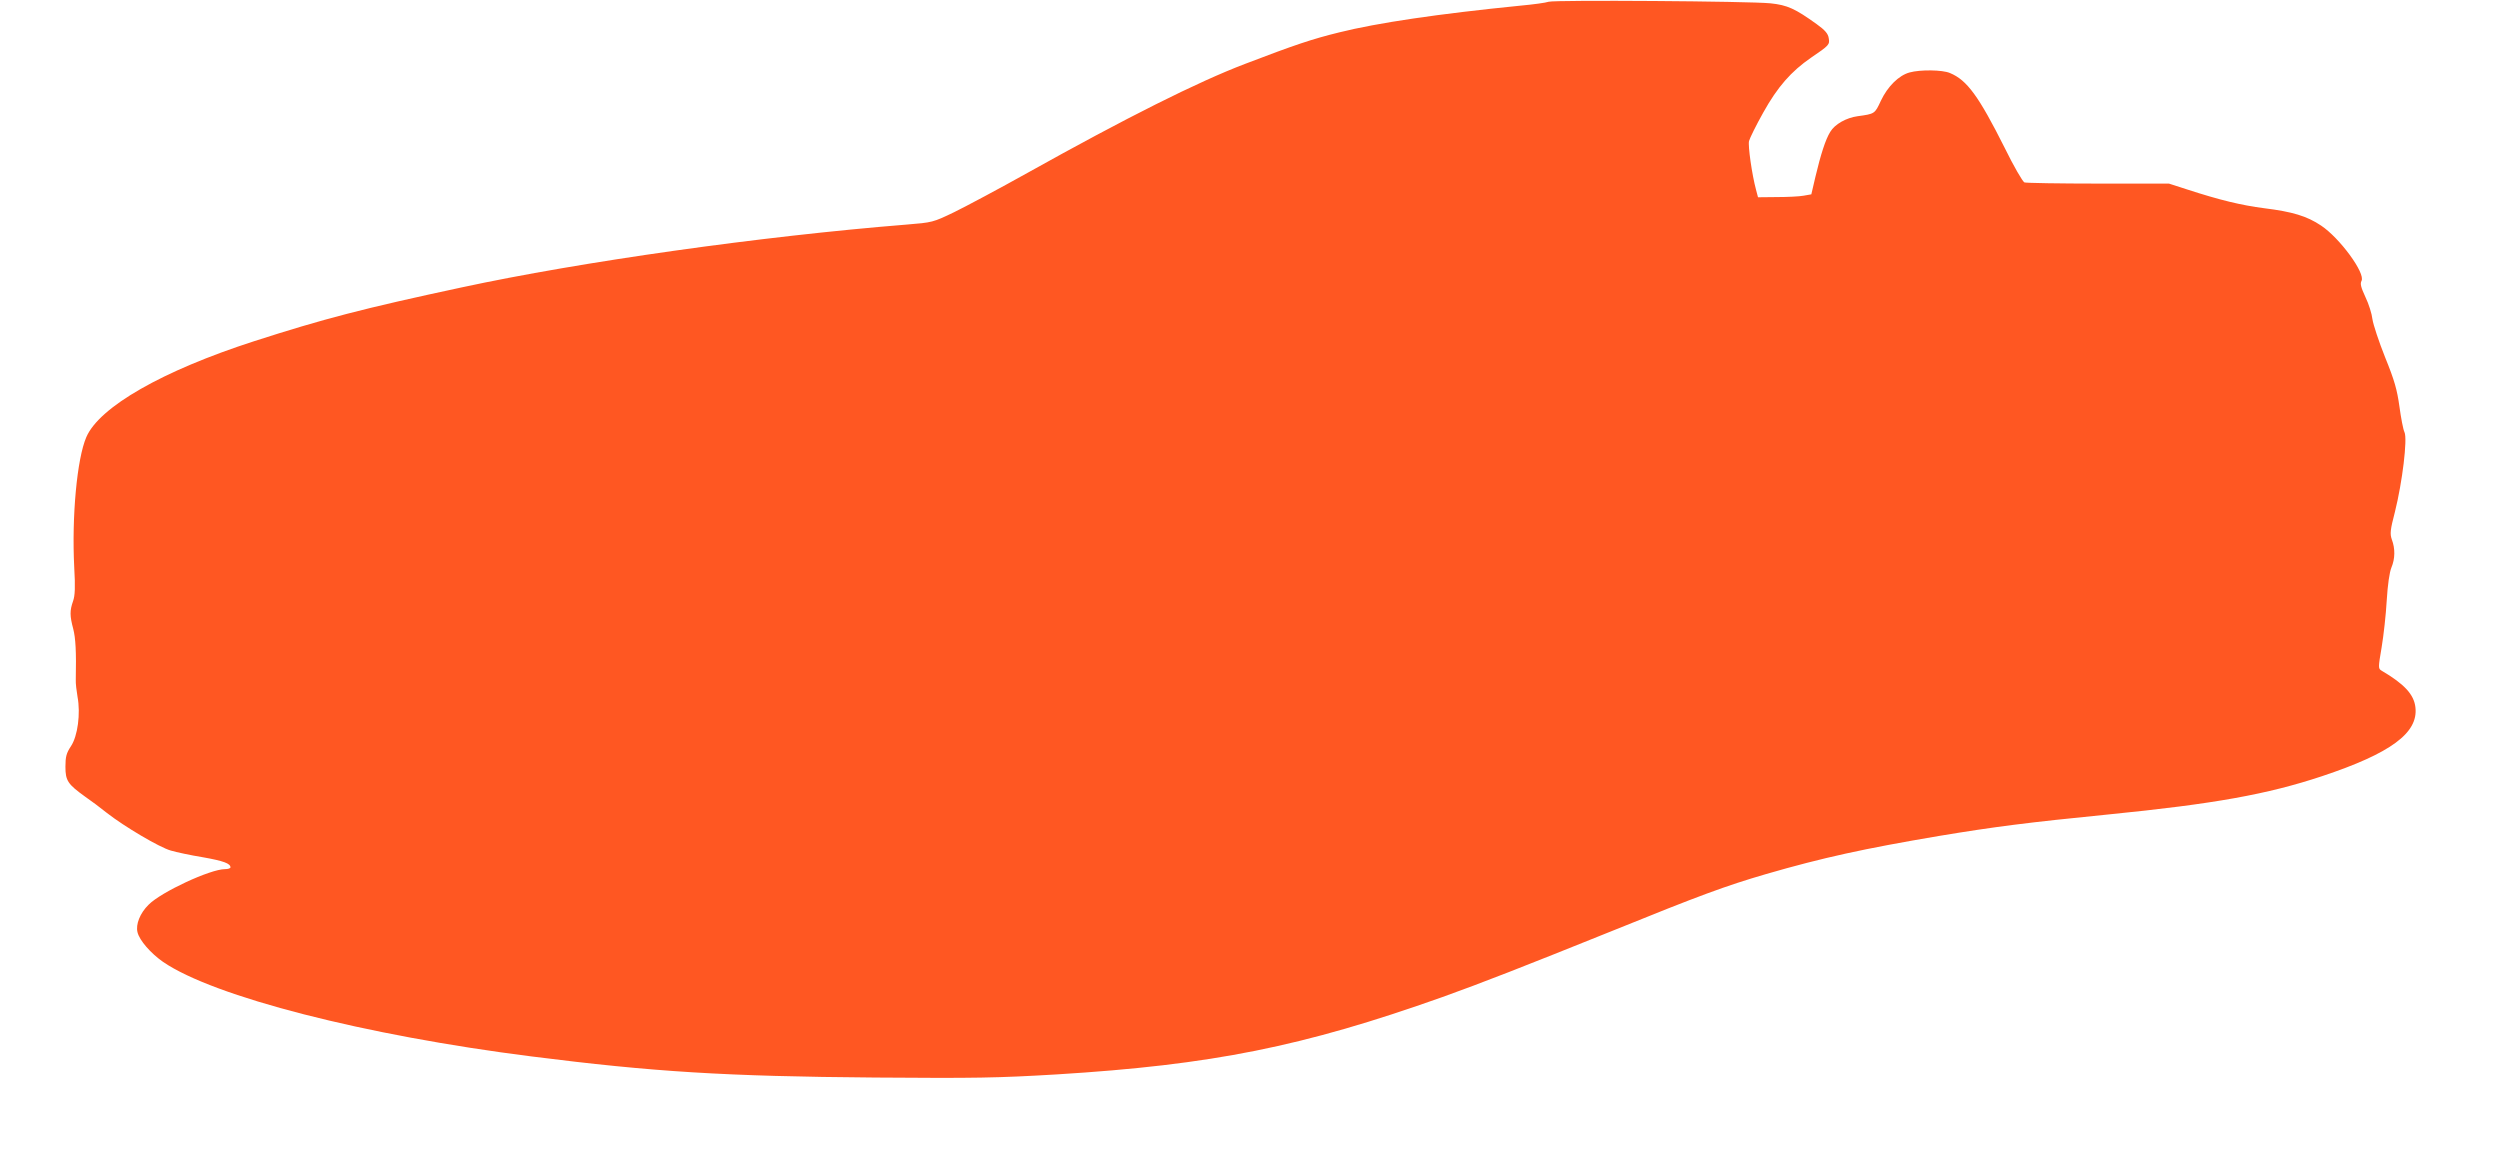 <?xml version="1.0" standalone="no"?>
<!DOCTYPE svg PUBLIC "-//W3C//DTD SVG 20010904//EN"
 "http://www.w3.org/TR/2001/REC-SVG-20010904/DTD/svg10.dtd">
<svg version="1.0" xmlns="http://www.w3.org/2000/svg"
 width="1280pt" height="595pt" viewBox="0 0 1280 595"
 preserveAspectRatio="xMidYMid meet">
<g transform="translate(0,595) scale(0.1,-0.1)"
fill="#ff5722" stroke="none">
<path d="M7929 5941 c-14 -5 -79 -14 -145 -20 -420 -42 -732 -88 -928 -137
-138 -34 -225 -63 -481 -161 -242 -92 -609 -276 -1114 -558 -145 -81 -314
-171 -375 -201 -110 -53 -112 -53 -246 -64 -746 -60 -1665 -190 -2274 -321
-509 -109 -711 -162 -1065 -276 -468 -151 -792 -336 -859 -491 -48 -111 -75
-407 -62 -665 6 -104 4 -147 -6 -175 -17 -48 -17 -75 1 -142 12 -47 16 -115
13 -260 -1 -19 4 -59 9 -88 16 -85 1 -201 -34 -253 -23 -35 -28 -53 -28 -105
0 -71 12 -89 101 -153 29 -20 79 -57 111 -83 88 -69 270 -177 328 -193 27 -8
101 -24 163 -34 107 -19 142 -32 142 -52 0 -5 -13 -9 -28 -9 -75 0 -327 -117
-391 -182 -44 -43 -67 -101 -57 -141 10 -42 68 -108 131 -152 260 -178 1032
-376 1887 -484 623 -79 993 -102 1758 -108 514 -4 627 -2 930 16 796 49 1260
142 1975 396 201 72 411 154 880 343 434 176 572 227 778 287 290 84 501 130
885 195 283 47 454 69 867 110 542 54 814 103 1094 196 351 117 493 221 478
352 -7 66 -57 120 -173 188 -18 11 -18 14 0 120 10 60 22 167 26 239 5 82 14
144 24 169 19 45 20 97 2 144 -10 29 -8 49 16 141 38 152 65 374 49 408 -7 14
-18 74 -26 132 -12 86 -25 133 -73 251 -32 80 -61 168 -65 195 -3 28 -19 79
-36 114 -23 50 -28 68 -20 83 21 39 -112 220 -207 283 -73 49 -147 71 -292 89
-116 15 -225 41 -397 97 l-90 29 -362 0 c-199 0 -369 3 -378 6 -9 4 -55 83
-101 177 -133 265 -193 347 -280 383 -39 17 -153 18 -207 3 -55 -15 -112 -71
-147 -145 -31 -67 -31 -67 -119 -79 -58 -8 -117 -41 -140 -80 -24 -38 -49
-116 -76 -230 l-21 -90 -40 -7 c-21 -4 -83 -7 -136 -7 l-97 -1 -10 38 c-21 78
-42 226 -36 250 4 15 36 80 73 146 73 131 142 210 245 281 93 63 96 67 90 100
-3 22 -19 41 -61 71 -111 80 -151 98 -237 107 -108 11 -1103 18 -1136 8z"/>
</g>
</svg>
